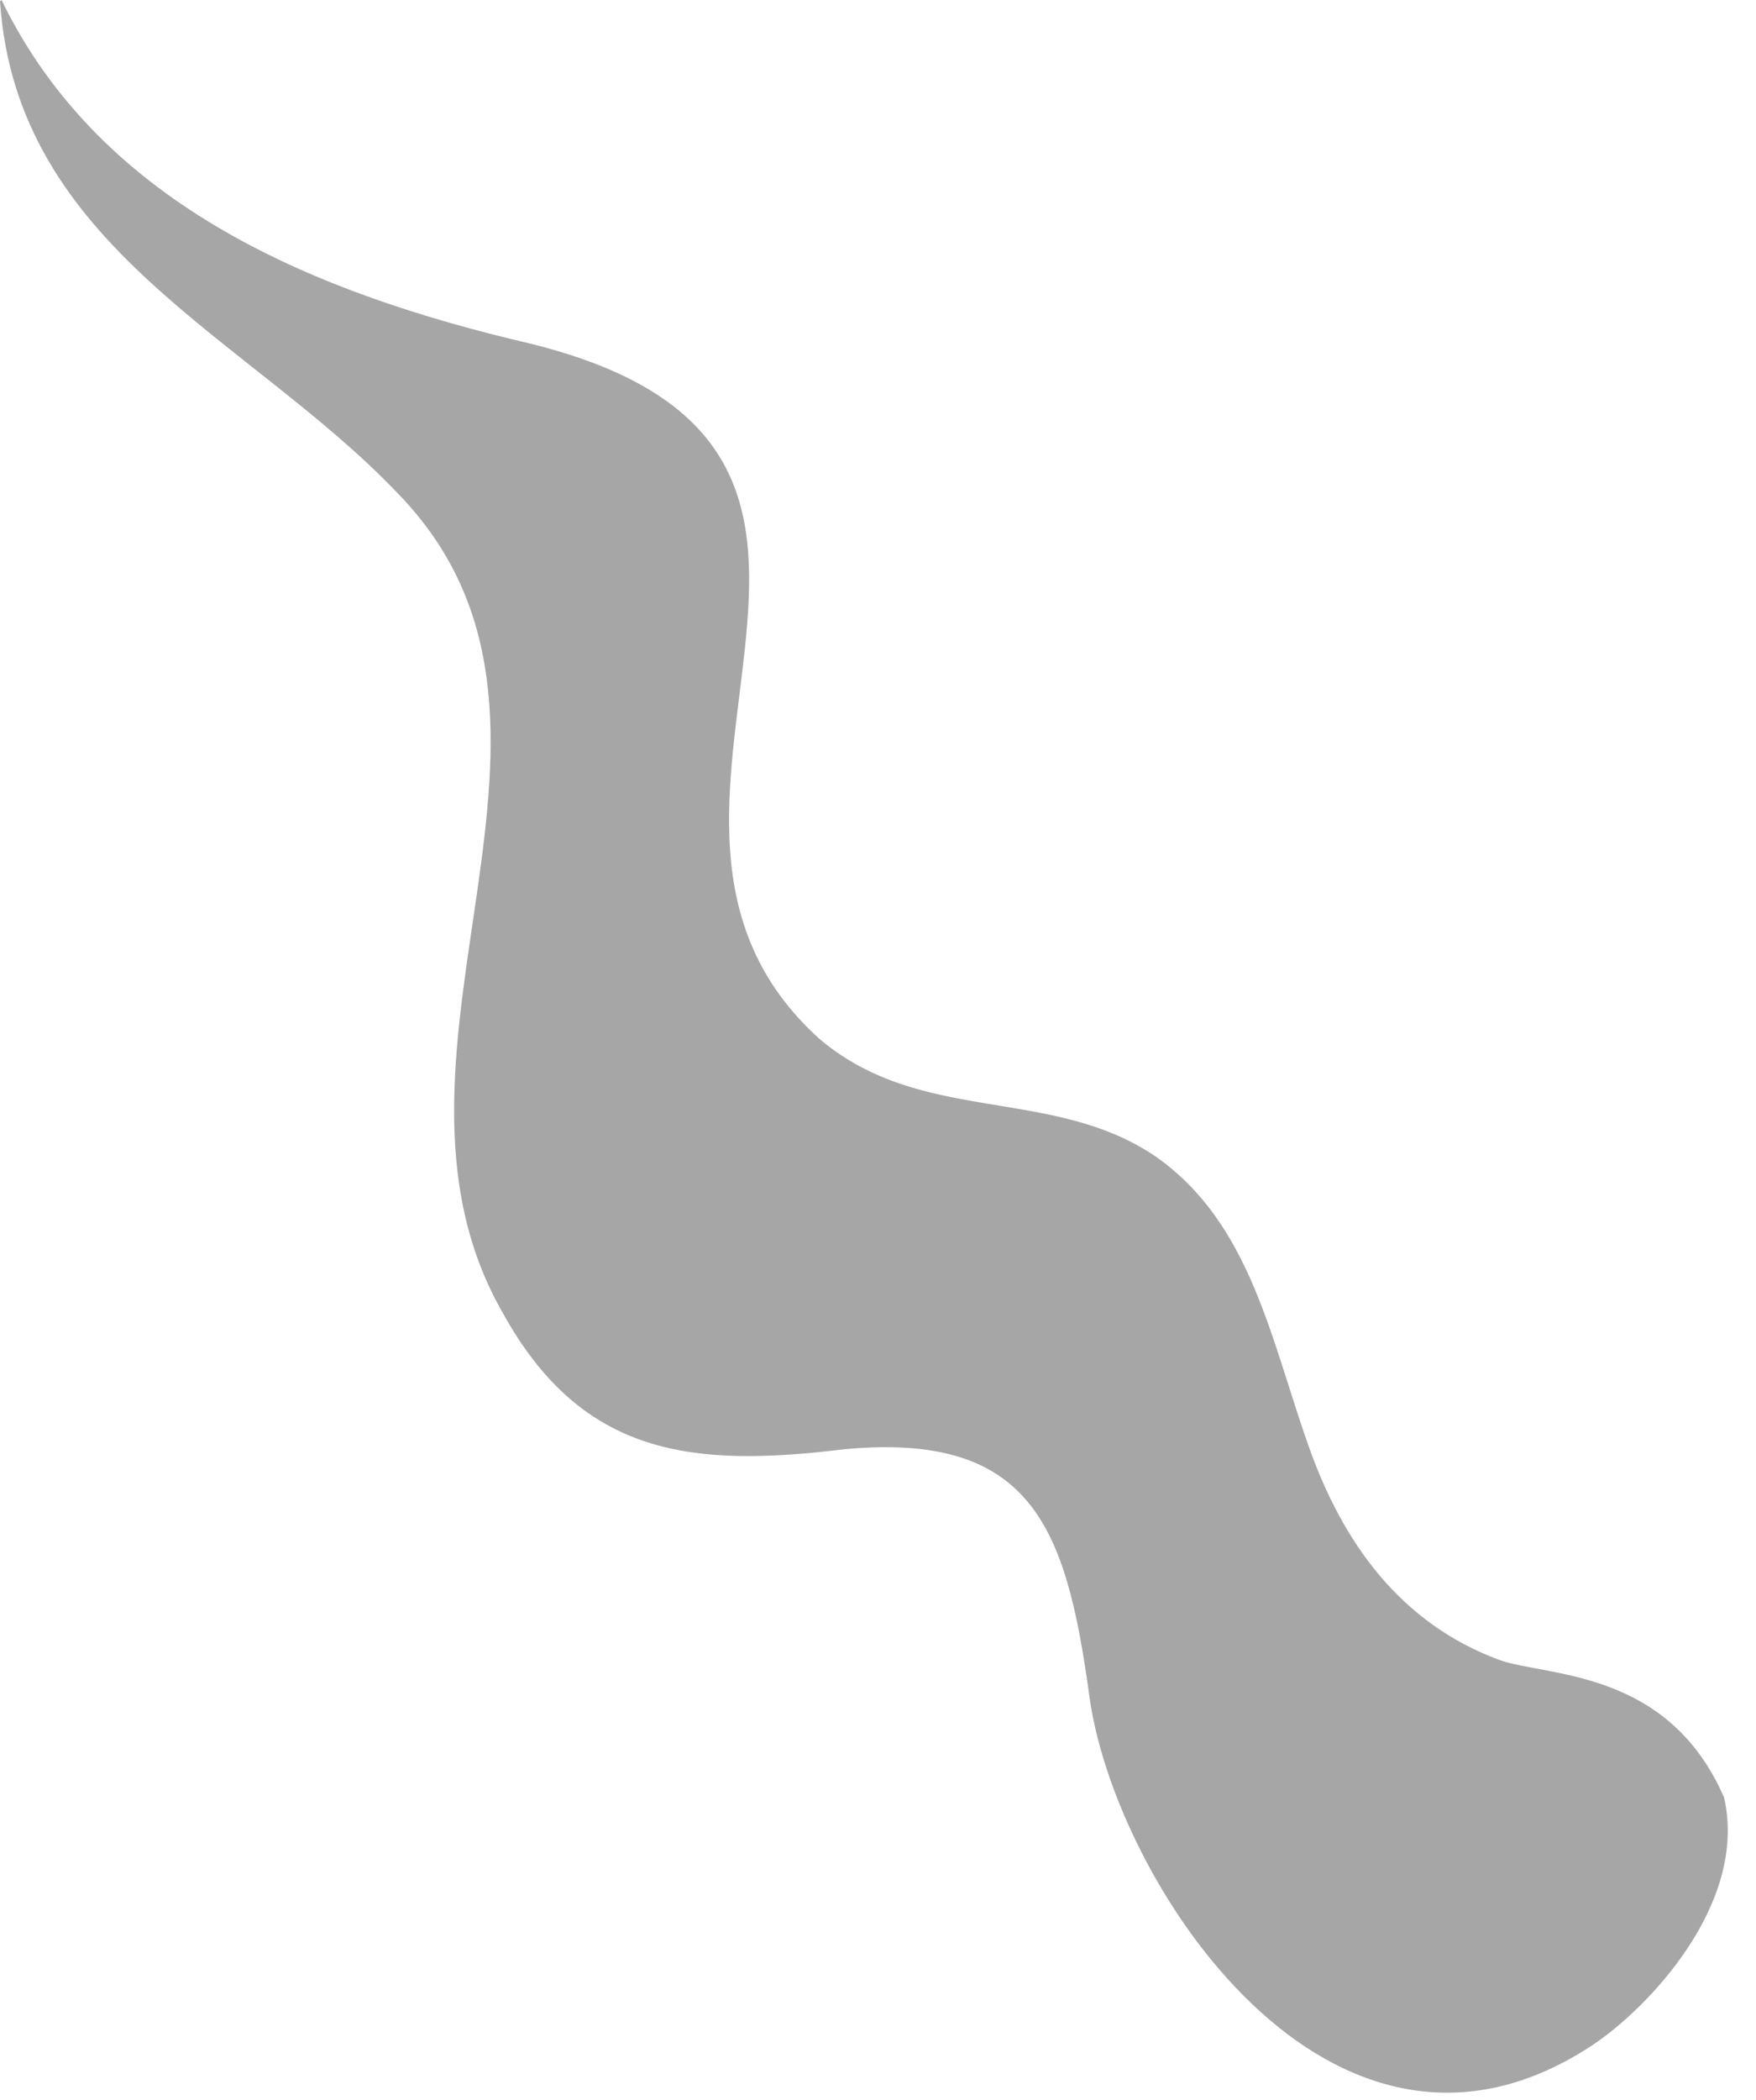 <?xml version="1.0" encoding="utf-8"?>
<svg xmlns="http://www.w3.org/2000/svg" fill="none" height="100%" overflow="visible" preserveAspectRatio="none" style="display: block;" viewBox="0 0 41 49" width="100%">
<path d="M0.036 0C2.387 4.846 7.456 6.866 12.364 8.014C22.627 10.536 13.255 18.982 19.152 24.259C21.54 26.26 24.551 25.336 26.983 26.987C29.201 28.54 29.664 31.241 30.564 33.772C31.357 36.007 32.702 37.883 35.009 38.735C36.114 39.13 38.946 38.933 40.256 41.948C40.817 44.434 38.465 46.866 37.2 47.71C31.098 51.767 25.967 43.851 25.424 39.498C24.889 35.648 24.087 33.413 19.723 33.817C16.195 34.248 13.603 34.005 11.741 30.64C8.213 24.501 14.511 16.837 9.264 11.488C5.799 7.862 0.383 5.78 0 0.027L0.045 0H0.036Z" fill="black" id="Vector" opacity="0.35"/>
</svg>